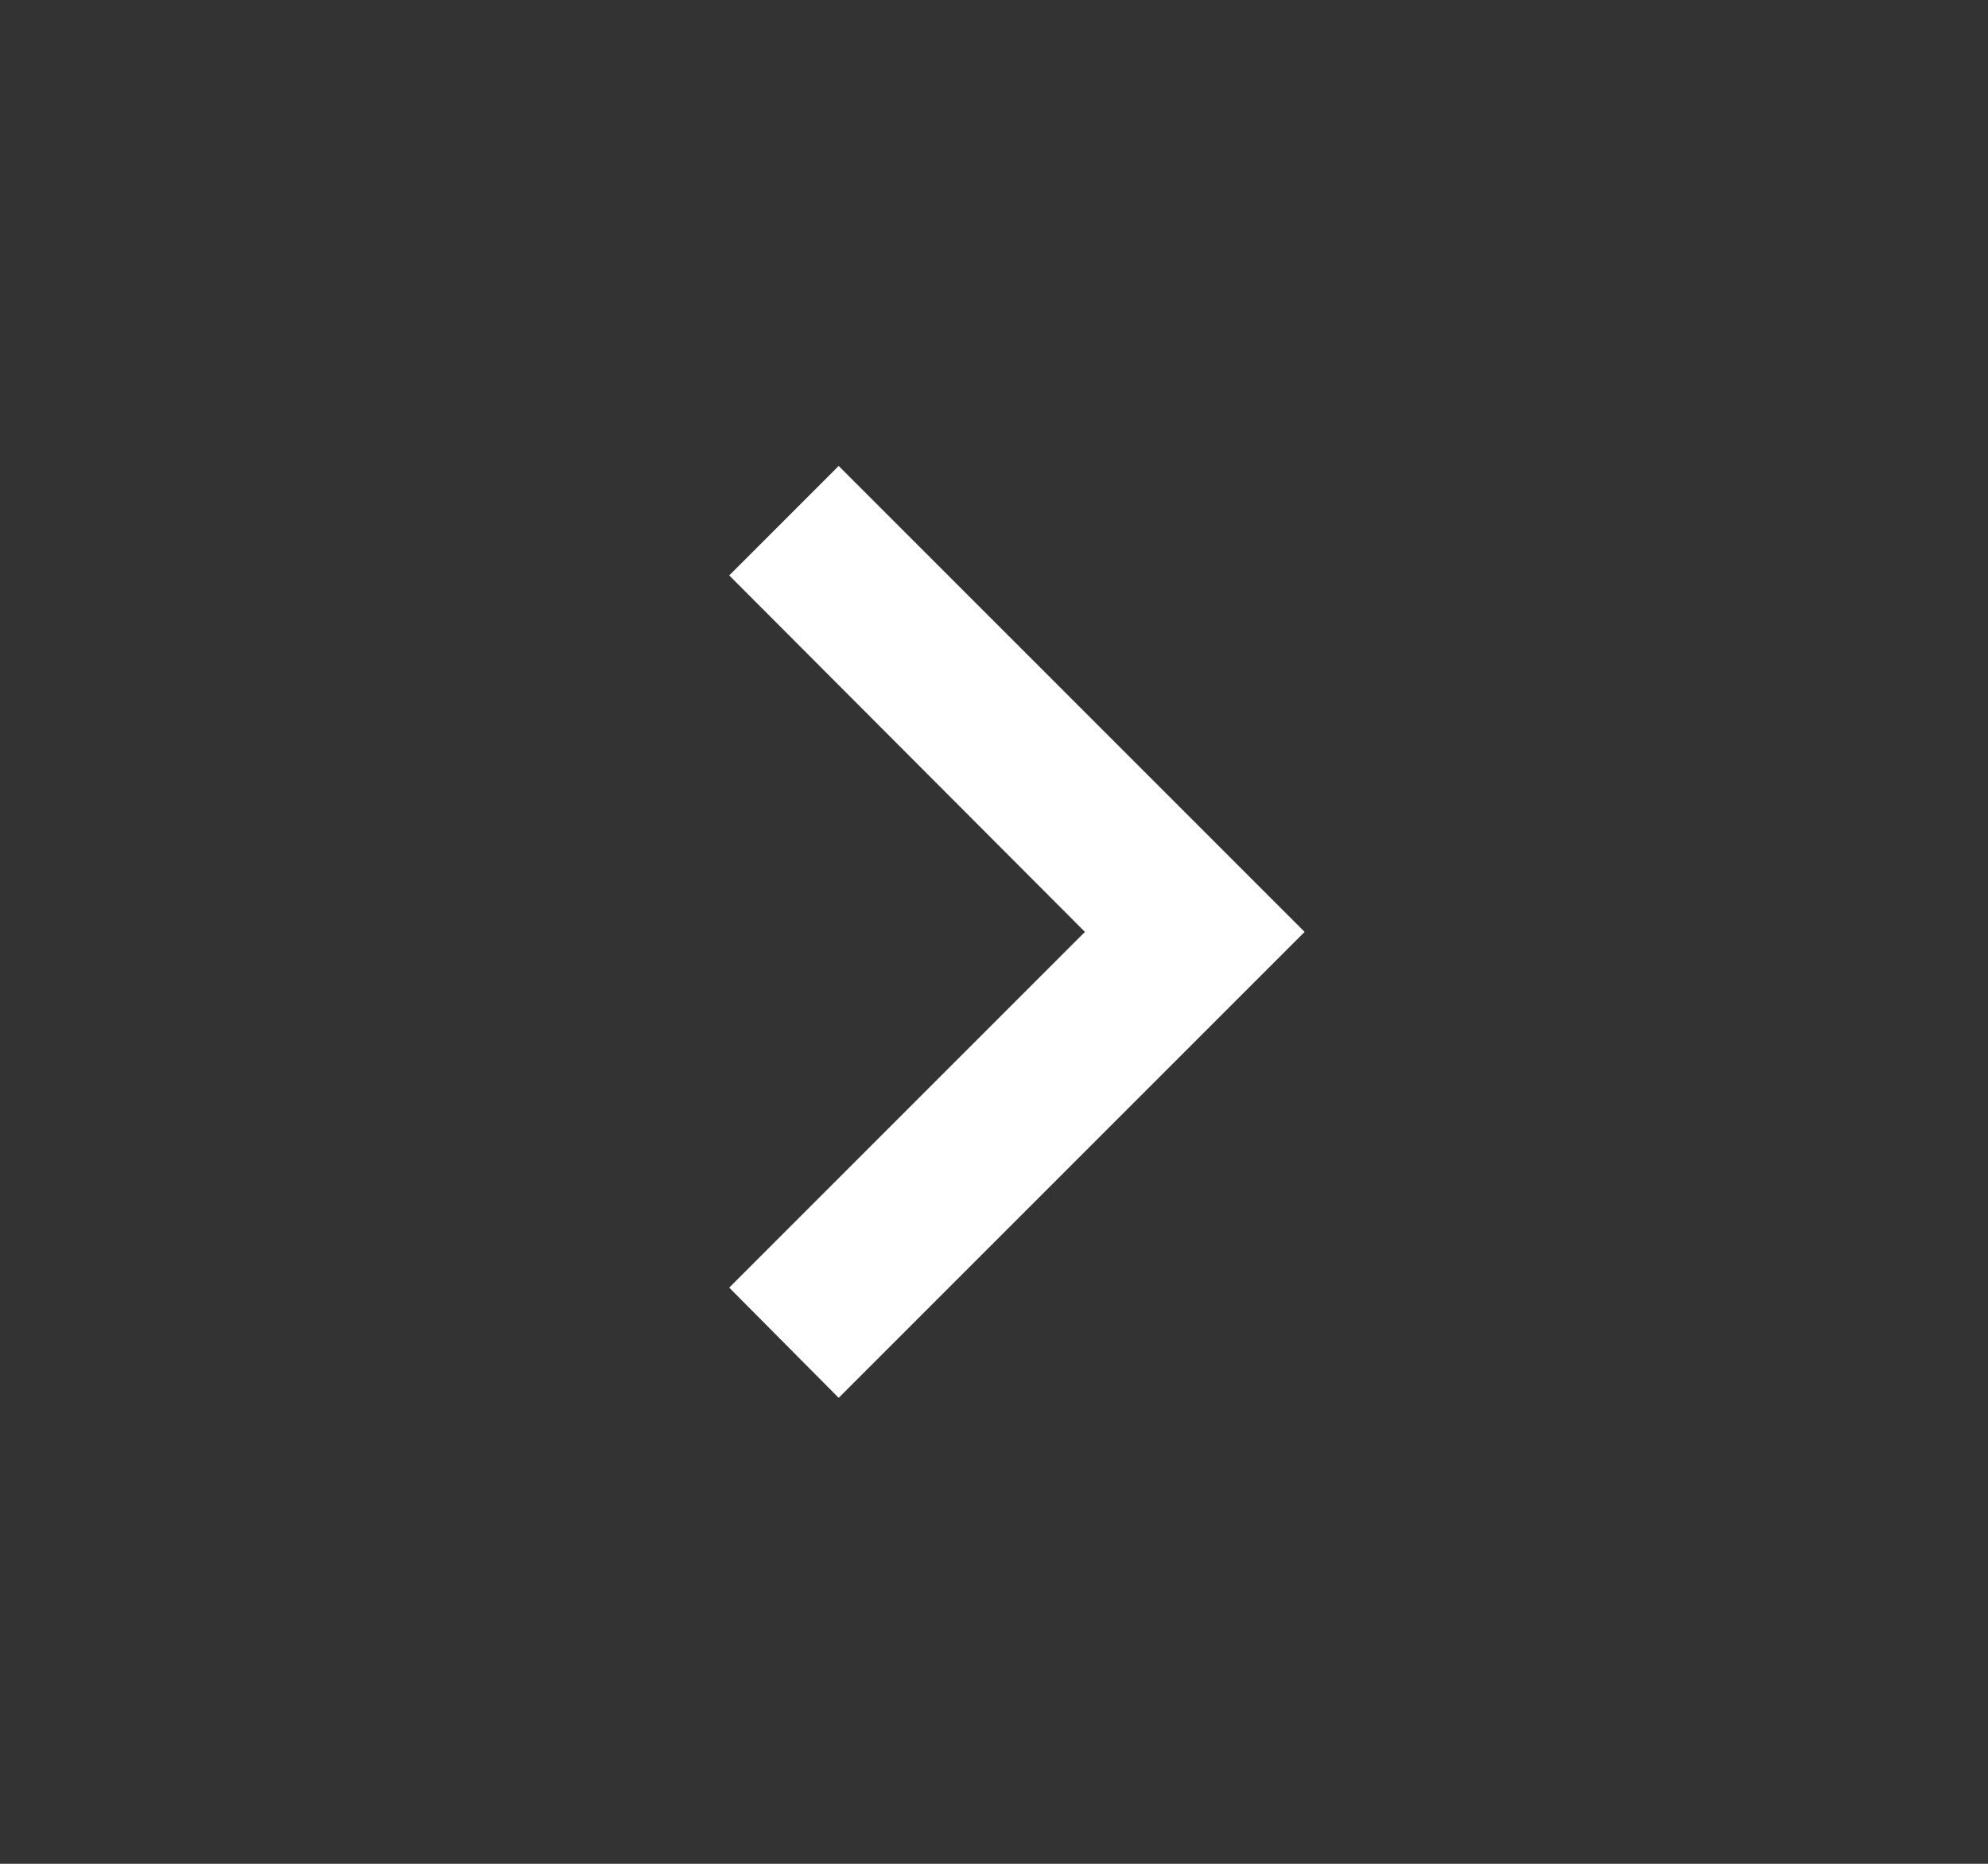 <svg width="16" height="15" viewBox="0 0 16 15" fill="none" xmlns="http://www.w3.org/2000/svg">
<rect x="0" y="0" width="16" height="15" fill="#333333" stroke="none"/>
<g id="chevron-right">
<path id="Vector" d="M5.869 10.363L8.732 7.5L5.869 4.631L6.75 3.75L10.5 7.5L6.75 11.25L5.869 10.363Z" fill="white"/>
</g>
</svg>
